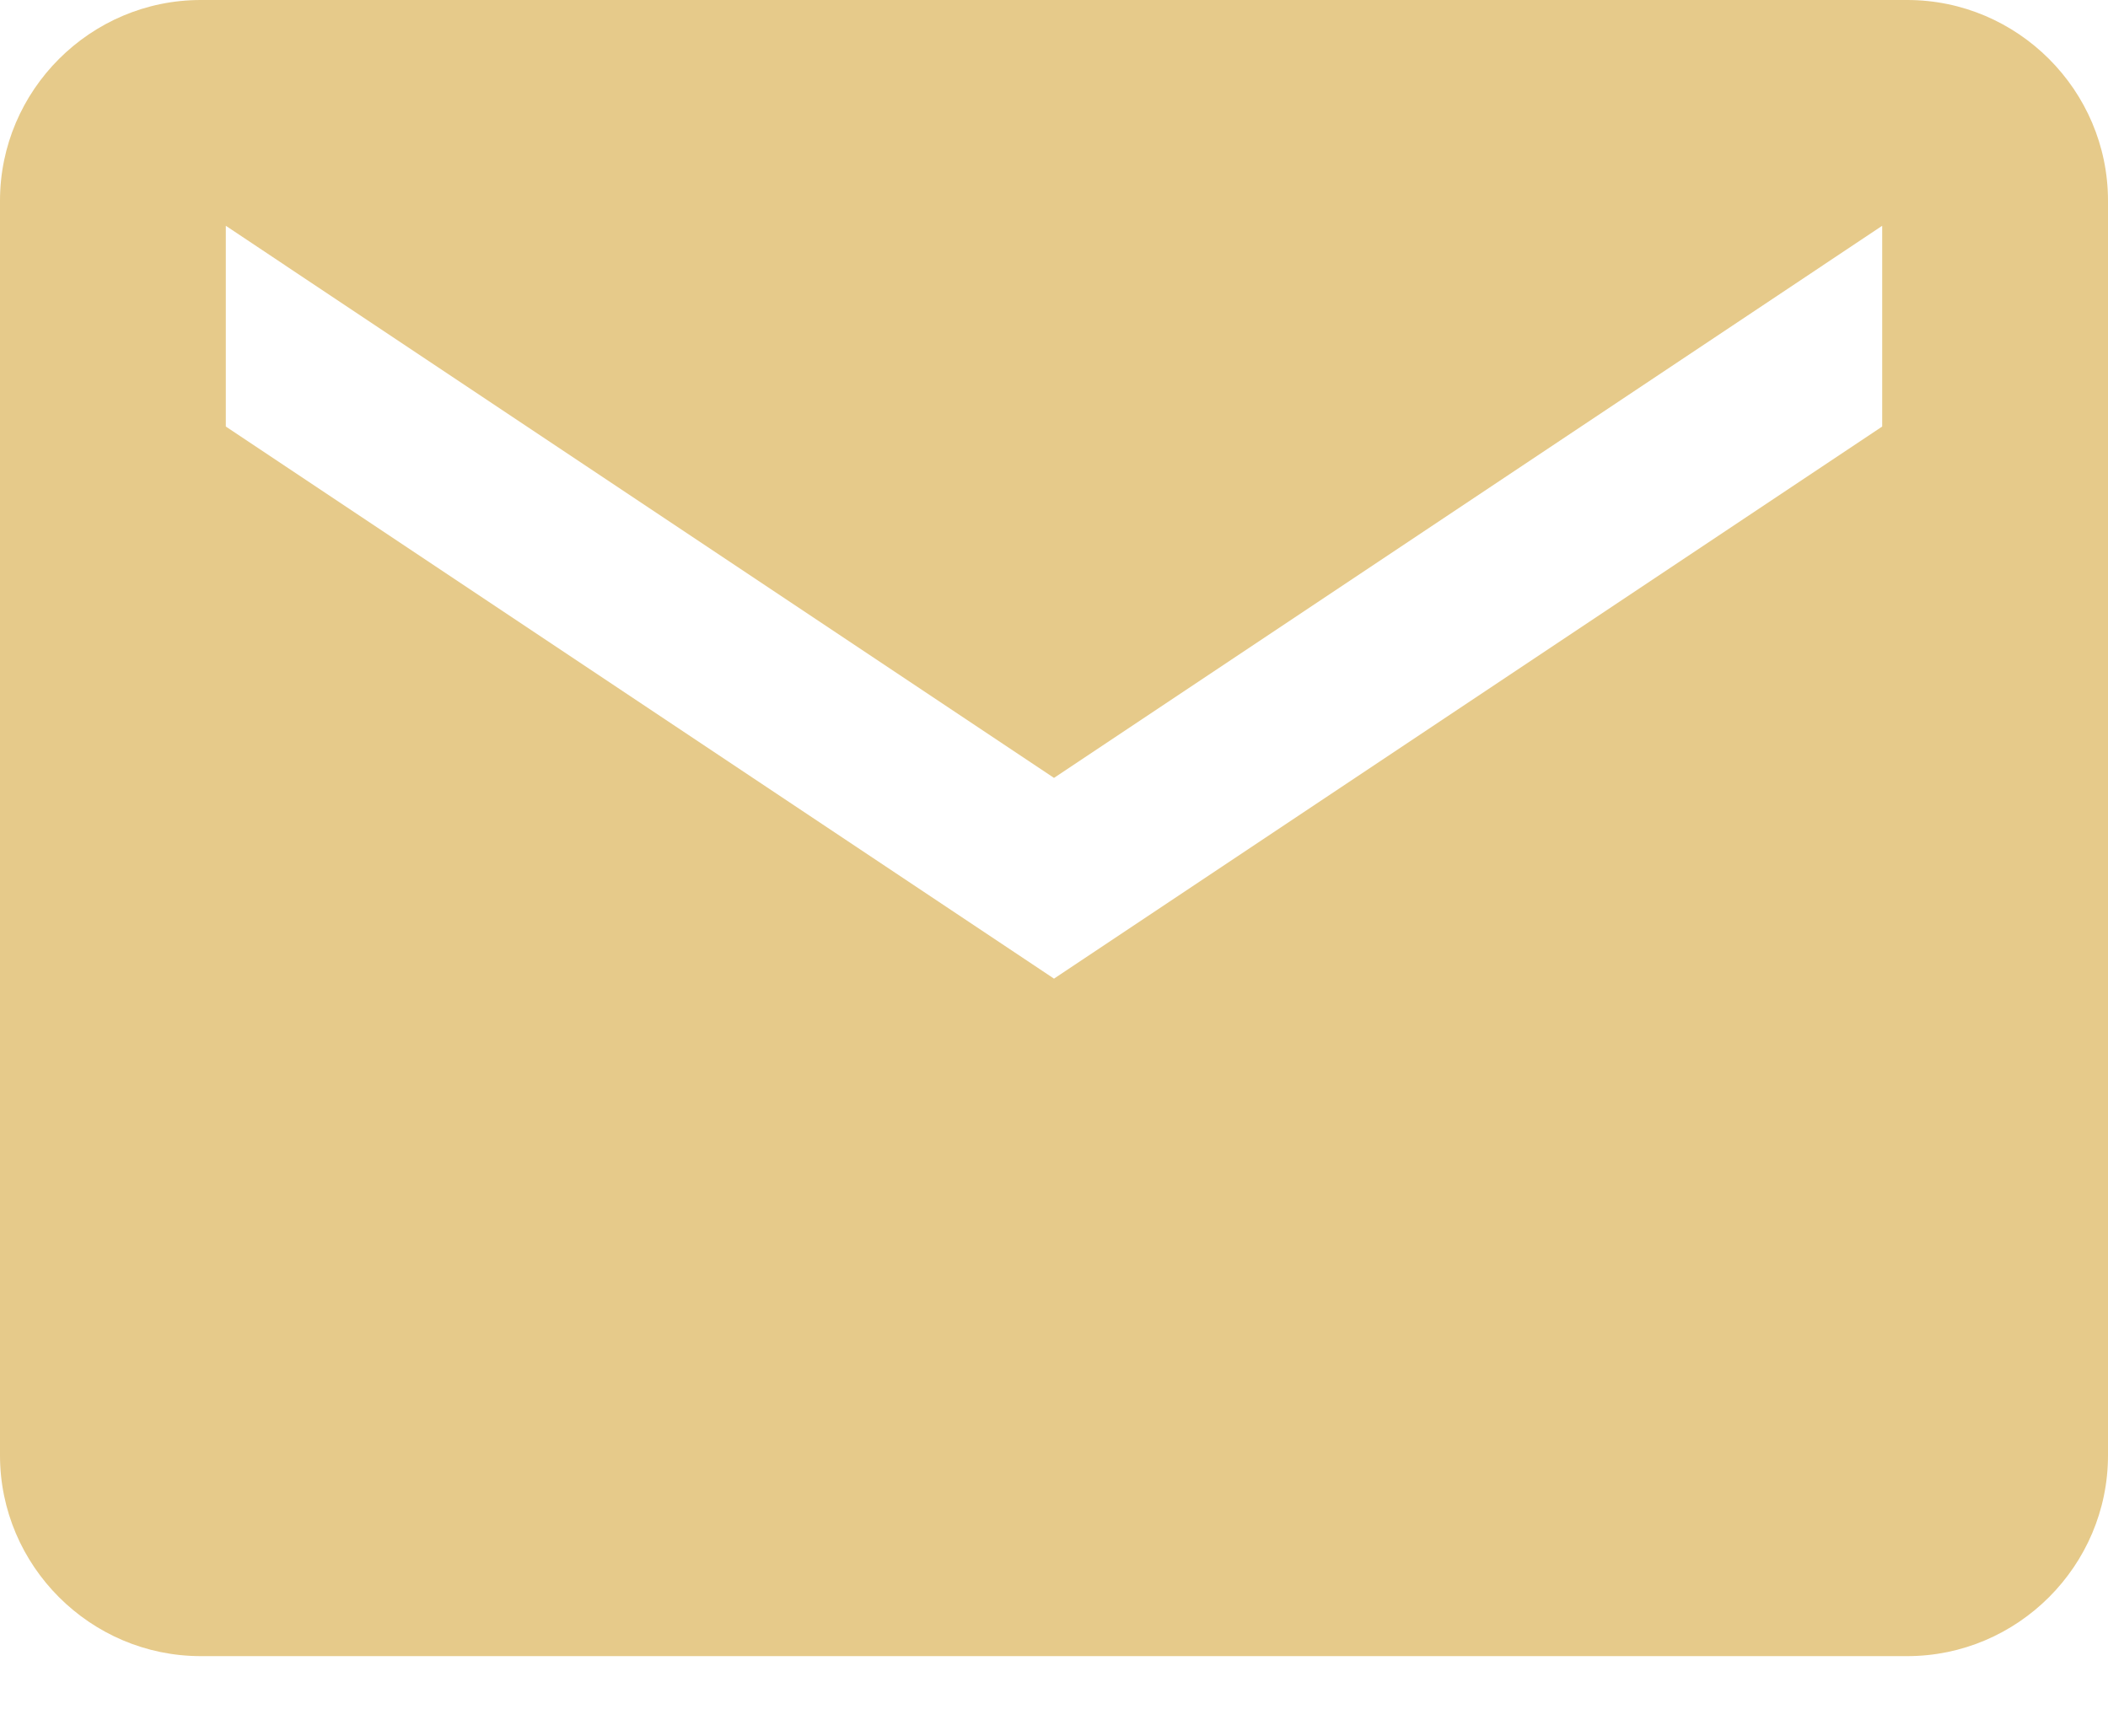<svg width="17" height="14" viewBox="0 0 17 14" fill="none" xmlns="http://www.w3.org/2000/svg">
<path d="M15.381 0H1.619C0.729 0 0 0.728 0 1.619V11.738C0 12.629 0.729 13.357 1.619 13.357H15.381C16.271 13.357 17 12.629 17 11.738V1.619C17 0.728 16.271 0 15.381 0ZM15.179 3.44L8.5 7.893L1.821 3.44V1.821L8.5 6.274L15.179 1.821V3.44Z" fill="#E6CA8A"/>
</svg>
